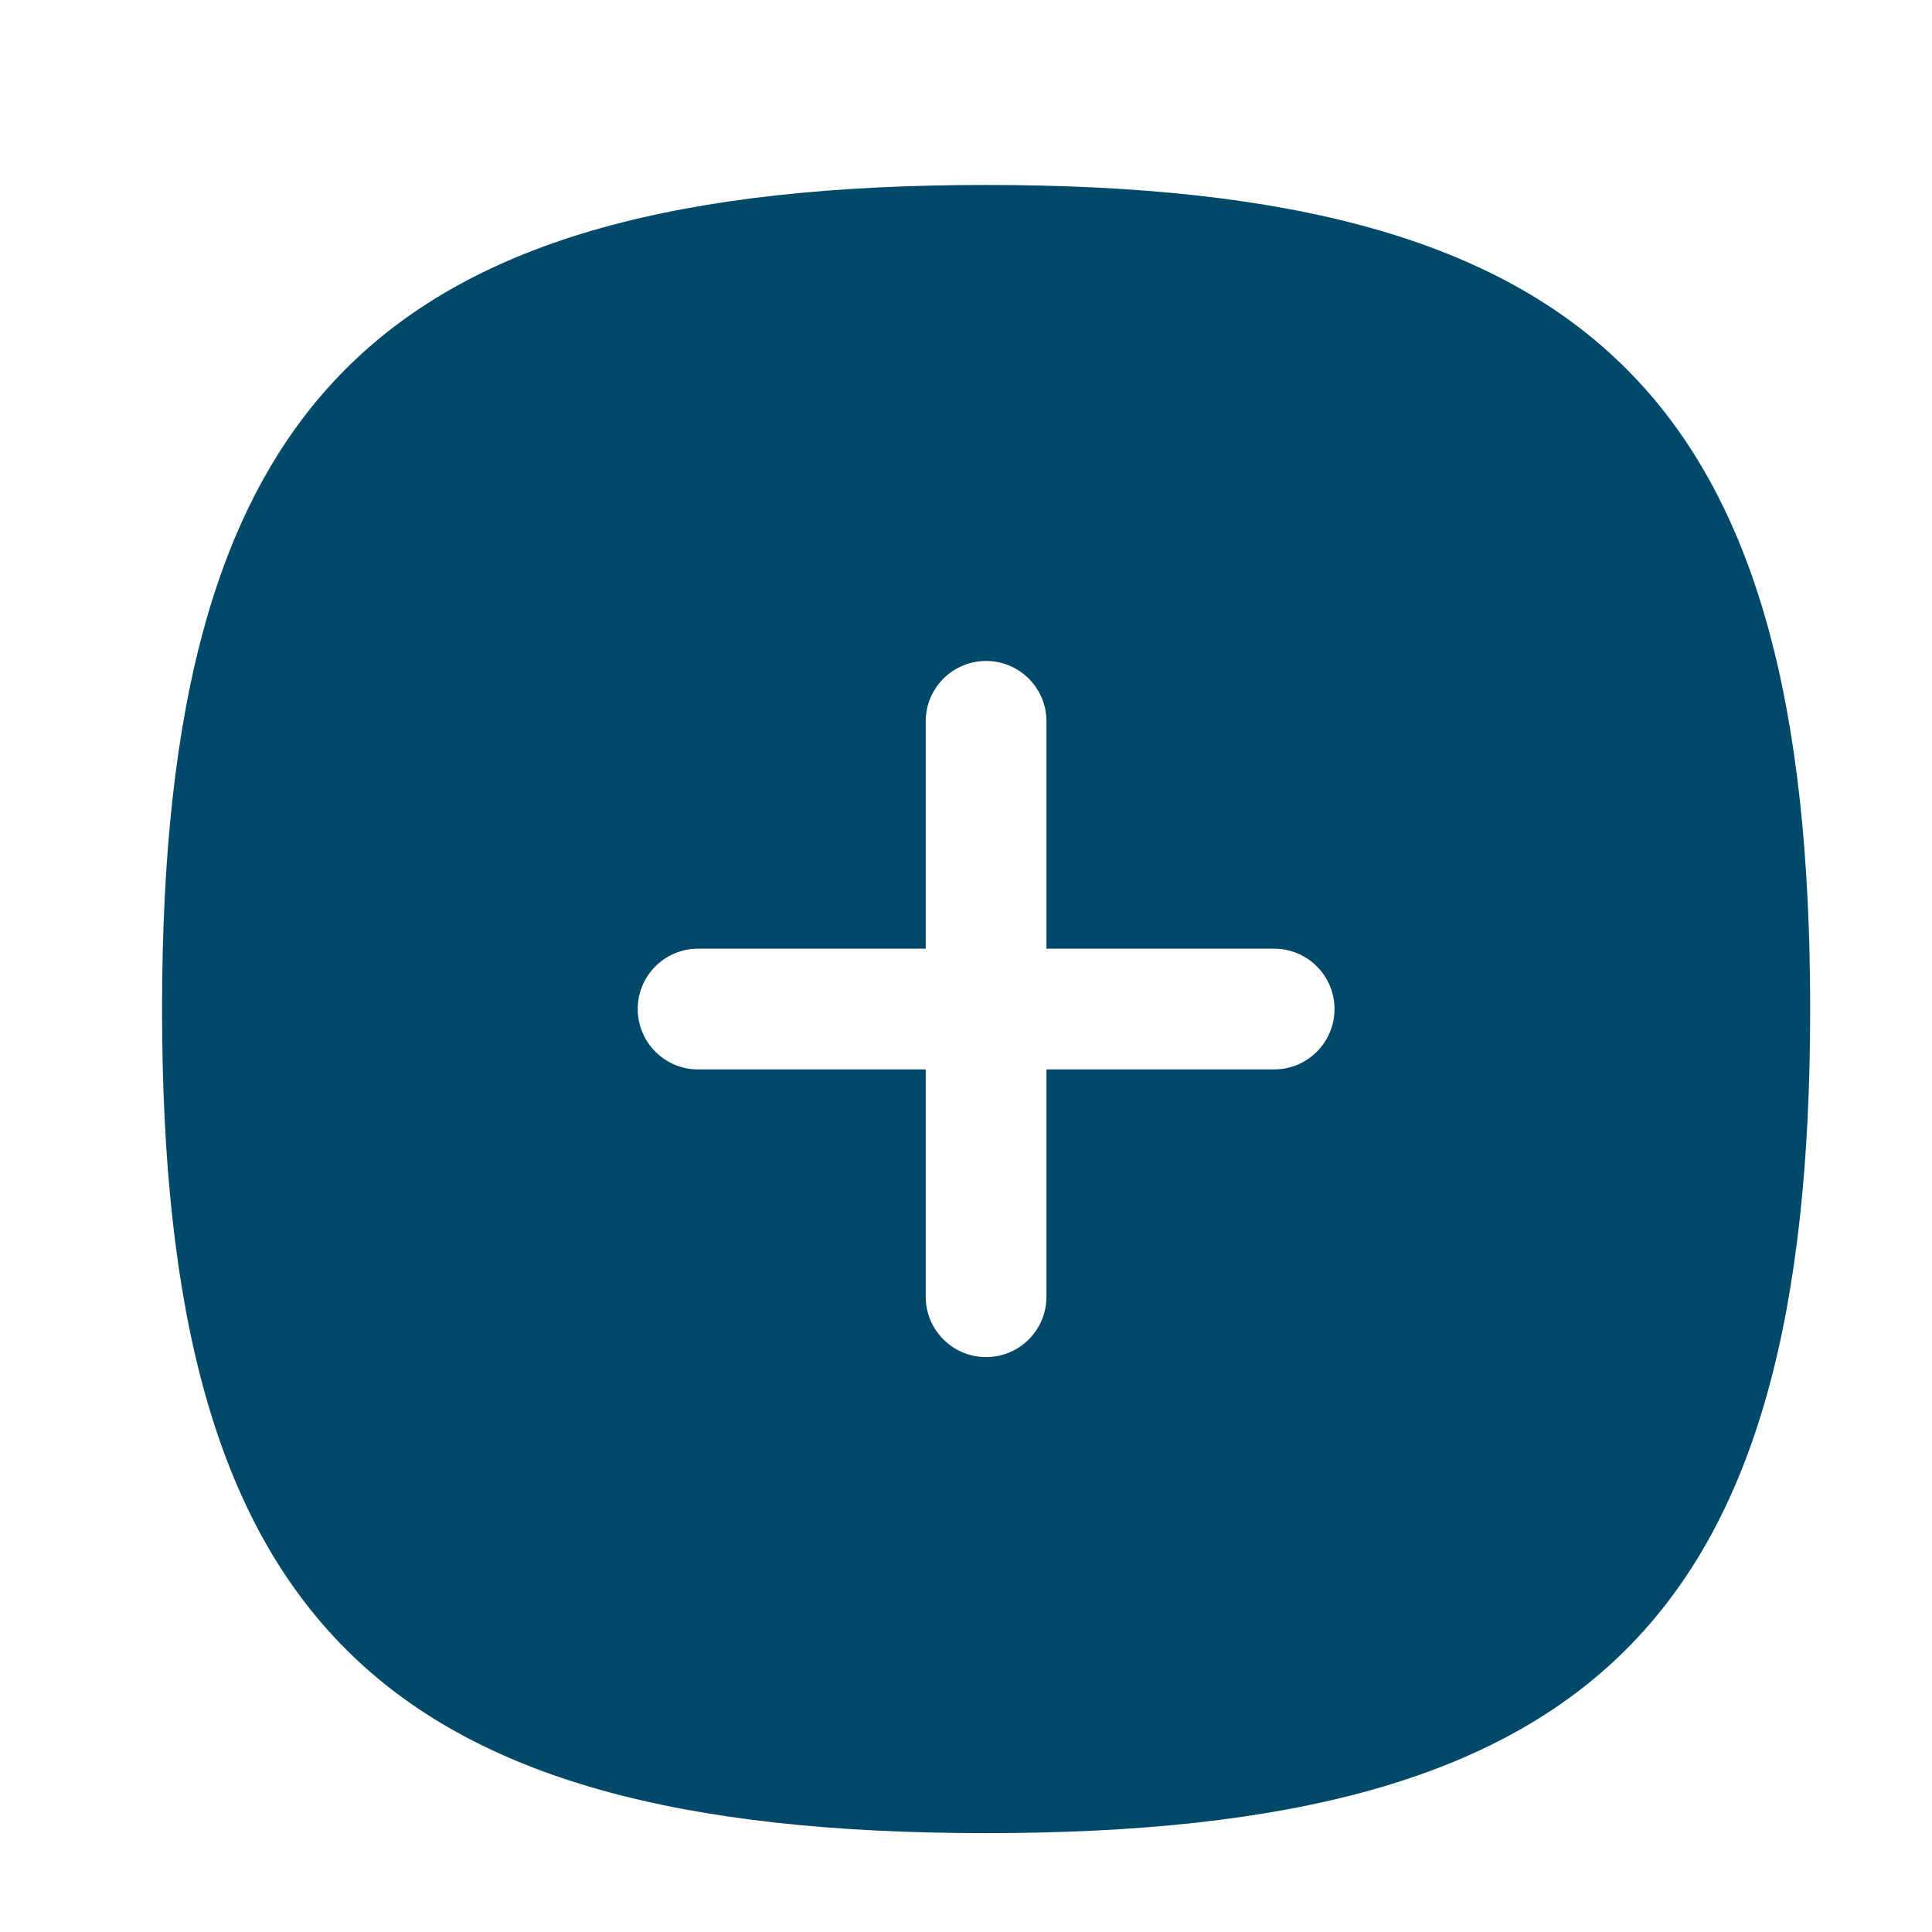 <svg width="34" height="34" viewBox="0 0 34 34" fill="none" xmlns="http://www.w3.org/2000/svg">
<path fill-rule="evenodd" clip-rule="evenodd" d="M22.423 18.82H18.416V22.82C18.416 23.407 17.94 23.883 17.354 23.883C16.767 23.883 16.291 23.407 16.291 22.82V18.82H12.285C11.699 18.82 11.223 18.344 11.223 17.757C11.223 17.171 11.699 16.695 12.285 16.695H16.291V12.694C16.291 12.108 16.767 11.632 17.354 11.632C17.94 11.632 18.416 12.108 18.416 12.694V16.695H22.423C23.009 16.695 23.485 17.171 23.485 17.757C23.485 18.344 23.009 18.82 22.423 18.82ZM17.354 3.255C6.645 3.255 2.852 7.049 2.852 17.757C2.852 28.466 6.645 32.26 17.354 32.26C28.061 32.26 31.856 28.466 31.856 17.757C31.856 7.049 28.061 3.255 17.354 3.255Z" fill="#004968"/>
</svg>

